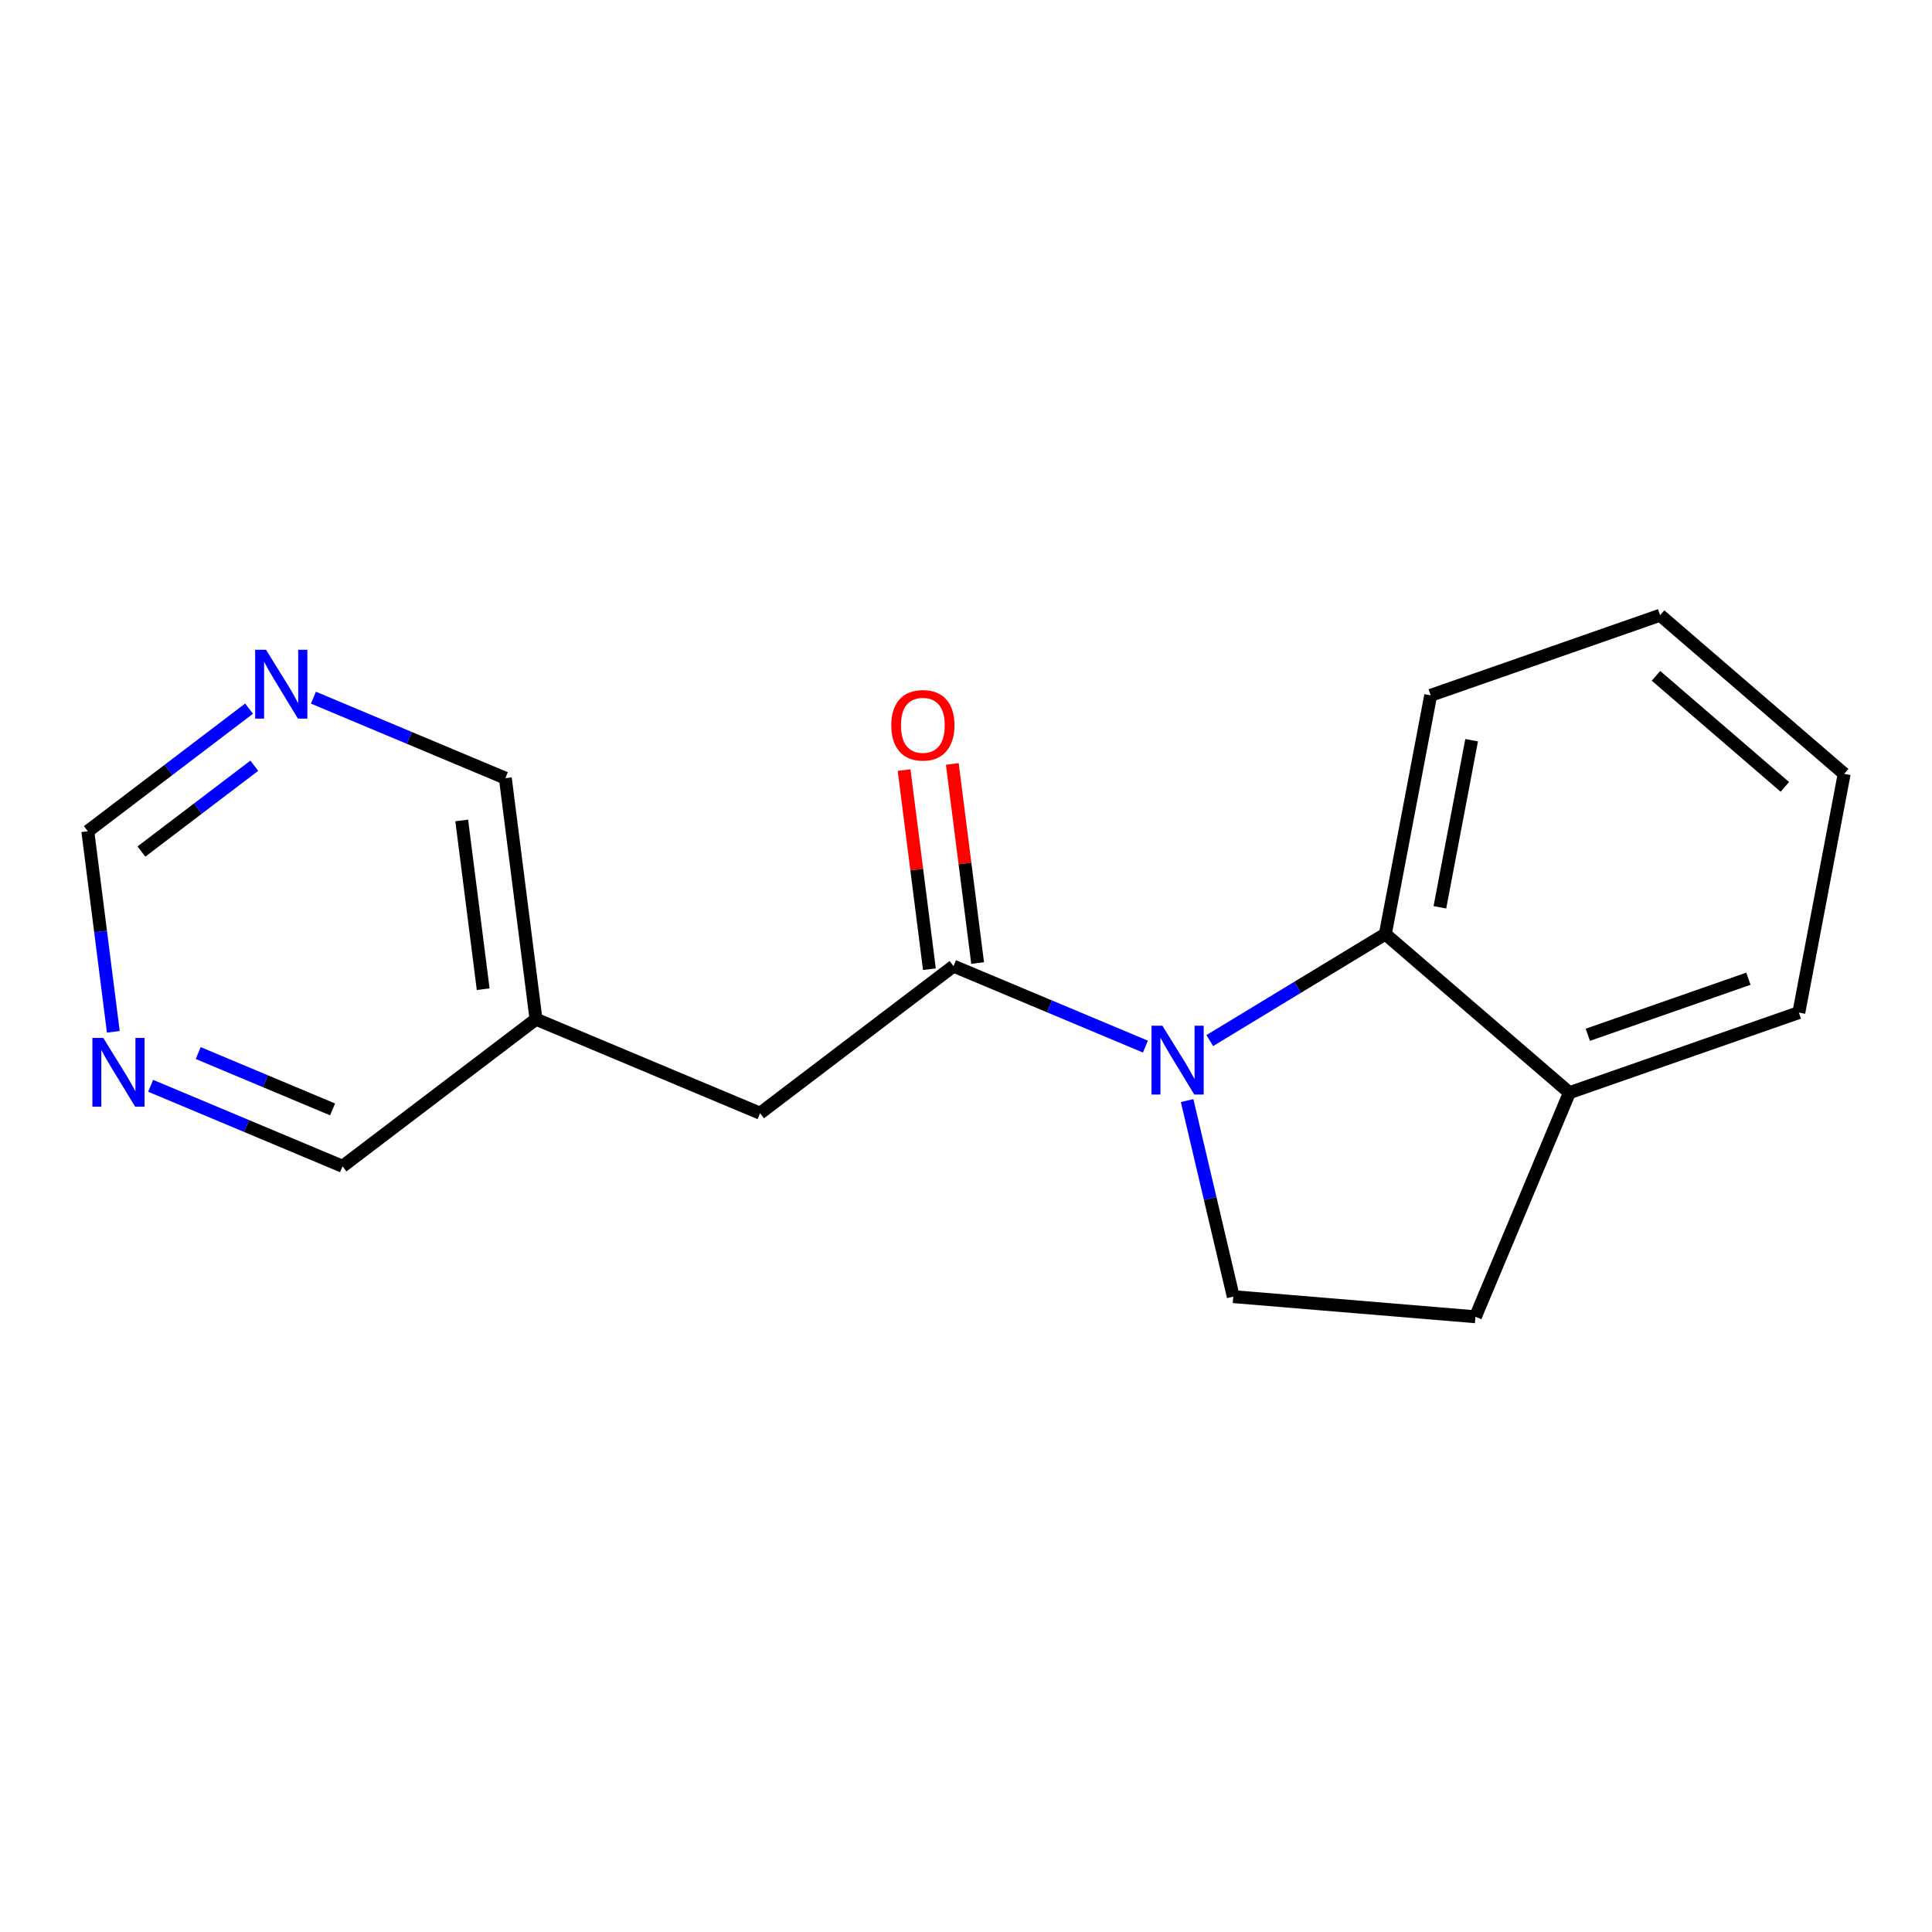 <?xml version='1.0' encoding='iso-8859-1'?>
<svg version='1.1' baseProfile='full'
              xmlns='http://www.w3.org/2000/svg'
                      xmlns:rdkit='http://www.rdkit.org/xml'
                      xmlns:xlink='http://www.w3.org/1999/xlink'
                  xml:space='preserve'
width='300px' height='300px' viewBox='0 0 300 300'>
<!-- END OF HEADER -->
<rect style='opacity:1.0;fill:#FFFFFF;stroke:none' width='300' height='300' x='0' y='0'> </rect>
<rect style='opacity:1.0;fill:#FFFFFF;stroke:none' width='300' height='300' x='0' y='0'> </rect>
<path class='bond-0 atom-0 atom-1' d='M 140.387,119.577 L 142.352,135.036' style='fill:none;fill-rule:evenodd;stroke:#FF0000;stroke-width:2.0px;stroke-linecap:butt;stroke-linejoin:miter;stroke-opacity:1' />
<path class='bond-0 atom-0 atom-1' d='M 142.352,135.036 L 144.318,150.495' style='fill:none;fill-rule:evenodd;stroke:#000000;stroke-width:2.0px;stroke-linecap:butt;stroke-linejoin:miter;stroke-opacity:1' />
<path class='bond-0 atom-0 atom-1' d='M 147.873,118.625 L 149.839,134.084' style='fill:none;fill-rule:evenodd;stroke:#FF0000;stroke-width:2.0px;stroke-linecap:butt;stroke-linejoin:miter;stroke-opacity:1' />
<path class='bond-0 atom-0 atom-1' d='M 149.839,134.084 L 151.804,149.543' style='fill:none;fill-rule:evenodd;stroke:#000000;stroke-width:2.0px;stroke-linecap:butt;stroke-linejoin:miter;stroke-opacity:1' />
<path class='bond-1 atom-1 atom-2' d='M 148.061,150.019 L 118.025,172.857' style='fill:none;fill-rule:evenodd;stroke:#000000;stroke-width:2.0px;stroke-linecap:butt;stroke-linejoin:miter;stroke-opacity:1' />
<path class='bond-8 atom-1 atom-9' d='M 148.061,150.019 L 162.961,156.268' style='fill:none;fill-rule:evenodd;stroke:#000000;stroke-width:2.0px;stroke-linecap:butt;stroke-linejoin:miter;stroke-opacity:1' />
<path class='bond-8 atom-1 atom-9' d='M 162.961,156.268 L 177.862,162.517' style='fill:none;fill-rule:evenodd;stroke:#0000FF;stroke-width:2.0px;stroke-linecap:butt;stroke-linejoin:miter;stroke-opacity:1' />
<path class='bond-2 atom-2 atom-3' d='M 118.025,172.857 L 83.229,158.263' style='fill:none;fill-rule:evenodd;stroke:#000000;stroke-width:2.0px;stroke-linecap:butt;stroke-linejoin:miter;stroke-opacity:1' />
<path class='bond-3 atom-3 atom-4' d='M 83.229,158.263 L 78.469,120.832' style='fill:none;fill-rule:evenodd;stroke:#000000;stroke-width:2.0px;stroke-linecap:butt;stroke-linejoin:miter;stroke-opacity:1' />
<path class='bond-3 atom-3 atom-4' d='M 75.028,153.6 L 71.697,127.398' style='fill:none;fill-rule:evenodd;stroke:#000000;stroke-width:2.0px;stroke-linecap:butt;stroke-linejoin:miter;stroke-opacity:1' />
<path class='bond-17 atom-8 atom-3' d='M 53.192,181.1 L 83.229,158.263' style='fill:none;fill-rule:evenodd;stroke:#000000;stroke-width:2.0px;stroke-linecap:butt;stroke-linejoin:miter;stroke-opacity:1' />
<path class='bond-4 atom-4 atom-5' d='M 78.469,120.832 L 63.569,114.583' style='fill:none;fill-rule:evenodd;stroke:#000000;stroke-width:2.0px;stroke-linecap:butt;stroke-linejoin:miter;stroke-opacity:1' />
<path class='bond-4 atom-4 atom-5' d='M 63.569,114.583 L 48.669,108.333' style='fill:none;fill-rule:evenodd;stroke:#0000FF;stroke-width:2.0px;stroke-linecap:butt;stroke-linejoin:miter;stroke-opacity:1' />
<path class='bond-5 atom-5 atom-6' d='M 38.677,110.037 L 26.157,119.556' style='fill:none;fill-rule:evenodd;stroke:#0000FF;stroke-width:2.0px;stroke-linecap:butt;stroke-linejoin:miter;stroke-opacity:1' />
<path class='bond-5 atom-5 atom-6' d='M 26.157,119.556 L 13.636,129.076' style='fill:none;fill-rule:evenodd;stroke:#000000;stroke-width:2.0px;stroke-linecap:butt;stroke-linejoin:miter;stroke-opacity:1' />
<path class='bond-5 atom-5 atom-6' d='M 39.489,118.9 L 30.724,125.563' style='fill:none;fill-rule:evenodd;stroke:#0000FF;stroke-width:2.0px;stroke-linecap:butt;stroke-linejoin:miter;stroke-opacity:1' />
<path class='bond-5 atom-5 atom-6' d='M 30.724,125.563 L 21.96,132.227' style='fill:none;fill-rule:evenodd;stroke:#000000;stroke-width:2.0px;stroke-linecap:butt;stroke-linejoin:miter;stroke-opacity:1' />
<path class='bond-6 atom-6 atom-7' d='M 13.636,129.076 L 15.617,144.648' style='fill:none;fill-rule:evenodd;stroke:#000000;stroke-width:2.0px;stroke-linecap:butt;stroke-linejoin:miter;stroke-opacity:1' />
<path class='bond-6 atom-6 atom-7' d='M 15.617,144.648 L 17.597,160.221' style='fill:none;fill-rule:evenodd;stroke:#0000FF;stroke-width:2.0px;stroke-linecap:butt;stroke-linejoin:miter;stroke-opacity:1' />
<path class='bond-7 atom-7 atom-8' d='M 23.392,168.602 L 38.292,174.851' style='fill:none;fill-rule:evenodd;stroke:#0000FF;stroke-width:2.0px;stroke-linecap:butt;stroke-linejoin:miter;stroke-opacity:1' />
<path class='bond-7 atom-7 atom-8' d='M 38.292,174.851 L 53.192,181.1' style='fill:none;fill-rule:evenodd;stroke:#000000;stroke-width:2.0px;stroke-linecap:butt;stroke-linejoin:miter;stroke-opacity:1' />
<path class='bond-7 atom-7 atom-8' d='M 30.78,163.518 L 41.211,167.892' style='fill:none;fill-rule:evenodd;stroke:#0000FF;stroke-width:2.0px;stroke-linecap:butt;stroke-linejoin:miter;stroke-opacity:1' />
<path class='bond-7 atom-7 atom-8' d='M 41.211,167.892 L 51.641,172.266' style='fill:none;fill-rule:evenodd;stroke:#000000;stroke-width:2.0px;stroke-linecap:butt;stroke-linejoin:miter;stroke-opacity:1' />
<path class='bond-9 atom-9 atom-10' d='M 184.337,170.899 L 187.92,186.12' style='fill:none;fill-rule:evenodd;stroke:#0000FF;stroke-width:2.0px;stroke-linecap:butt;stroke-linejoin:miter;stroke-opacity:1' />
<path class='bond-9 atom-9 atom-10' d='M 187.92,186.12 L 191.503,201.341' style='fill:none;fill-rule:evenodd;stroke:#000000;stroke-width:2.0px;stroke-linecap:butt;stroke-linejoin:miter;stroke-opacity:1' />
<path class='bond-18 atom-17 atom-9' d='M 215.116,145.04 L 201.485,153.311' style='fill:none;fill-rule:evenodd;stroke:#000000;stroke-width:2.0px;stroke-linecap:butt;stroke-linejoin:miter;stroke-opacity:1' />
<path class='bond-18 atom-17 atom-9' d='M 201.485,153.311 L 187.853,161.582' style='fill:none;fill-rule:evenodd;stroke:#0000FF;stroke-width:2.0px;stroke-linecap:butt;stroke-linejoin:miter;stroke-opacity:1' />
<path class='bond-10 atom-10 atom-11' d='M 191.503,201.341 L 229.106,204.468' style='fill:none;fill-rule:evenodd;stroke:#000000;stroke-width:2.0px;stroke-linecap:butt;stroke-linejoin:miter;stroke-opacity:1' />
<path class='bond-11 atom-11 atom-12' d='M 229.106,204.468 L 243.7,169.672' style='fill:none;fill-rule:evenodd;stroke:#000000;stroke-width:2.0px;stroke-linecap:butt;stroke-linejoin:miter;stroke-opacity:1' />
<path class='bond-12 atom-12 atom-13' d='M 243.7,169.672 L 279.323,157.234' style='fill:none;fill-rule:evenodd;stroke:#000000;stroke-width:2.0px;stroke-linecap:butt;stroke-linejoin:miter;stroke-opacity:1' />
<path class='bond-12 atom-12 atom-13' d='M 246.556,160.681 L 271.492,151.975' style='fill:none;fill-rule:evenodd;stroke:#000000;stroke-width:2.0px;stroke-linecap:butt;stroke-linejoin:miter;stroke-opacity:1' />
<path class='bond-19 atom-17 atom-12' d='M 215.116,145.04 L 243.7,169.672' style='fill:none;fill-rule:evenodd;stroke:#000000;stroke-width:2.0px;stroke-linecap:butt;stroke-linejoin:miter;stroke-opacity:1' />
<path class='bond-13 atom-13 atom-14' d='M 279.323,157.234 L 286.364,120.164' style='fill:none;fill-rule:evenodd;stroke:#000000;stroke-width:2.0px;stroke-linecap:butt;stroke-linejoin:miter;stroke-opacity:1' />
<path class='bond-14 atom-14 atom-15' d='M 286.364,120.164 L 257.78,95.532' style='fill:none;fill-rule:evenodd;stroke:#000000;stroke-width:2.0px;stroke-linecap:butt;stroke-linejoin:miter;stroke-opacity:1' />
<path class='bond-14 atom-14 atom-15' d='M 277.15,122.186 L 257.141,104.943' style='fill:none;fill-rule:evenodd;stroke:#000000;stroke-width:2.0px;stroke-linecap:butt;stroke-linejoin:miter;stroke-opacity:1' />
<path class='bond-15 atom-15 atom-16' d='M 257.78,95.532 L 222.157,107.97' style='fill:none;fill-rule:evenodd;stroke:#000000;stroke-width:2.0px;stroke-linecap:butt;stroke-linejoin:miter;stroke-opacity:1' />
<path class='bond-16 atom-16 atom-17' d='M 222.157,107.97 L 215.116,145.04' style='fill:none;fill-rule:evenodd;stroke:#000000;stroke-width:2.0px;stroke-linecap:butt;stroke-linejoin:miter;stroke-opacity:1' />
<path class='bond-16 atom-16 atom-17' d='M 228.515,114.939 L 223.586,140.887' style='fill:none;fill-rule:evenodd;stroke:#000000;stroke-width:2.0px;stroke-linecap:butt;stroke-linejoin:miter;stroke-opacity:1' />
<path  class='atom-0' d='M 138.396 112.618
Q 138.396 110.052, 139.664 108.618
Q 140.932 107.185, 143.302 107.185
Q 145.671 107.185, 146.939 108.618
Q 148.207 110.052, 148.207 112.618
Q 148.207 115.214, 146.924 116.693
Q 145.641 118.157, 143.302 118.157
Q 140.947 118.157, 139.664 116.693
Q 138.396 115.229, 138.396 112.618
M 143.302 116.95
Q 144.932 116.95, 145.807 115.863
Q 146.698 114.761, 146.698 112.618
Q 146.698 110.52, 145.807 109.464
Q 144.932 108.392, 143.302 108.392
Q 141.672 108.392, 140.781 109.449
Q 139.906 110.505, 139.906 112.618
Q 139.906 114.776, 140.781 115.863
Q 141.672 116.95, 143.302 116.95
' fill='#FF0000'/>
<path  class='atom-5' d='M 41.311 100.895
L 44.812 106.555
Q 45.16 107.114, 45.718 108.125
Q 46.276 109.136, 46.307 109.196
L 46.307 100.895
L 47.725 100.895
L 47.725 111.581
L 46.261 111.581
L 42.503 105.393
Q 42.066 104.669, 41.598 103.838
Q 41.145 103.008, 41.009 102.752
L 41.009 111.581
L 39.62 111.581
L 39.62 100.895
L 41.311 100.895
' fill='#0000FF'/>
<path  class='atom-7' d='M 16.034 161.164
L 19.535 166.824
Q 19.883 167.382, 20.441 168.393
Q 21 169.405, 21.03 169.465
L 21.03 161.164
L 22.448 161.164
L 22.448 171.85
L 20.984 171.85
L 17.226 165.662
Q 16.789 164.937, 16.321 164.107
Q 15.868 163.277, 15.732 163.02
L 15.732 171.85
L 14.344 171.85
L 14.344 161.164
L 16.034 161.164
' fill='#0000FF'/>
<path  class='atom-9' d='M 180.495 159.27
L 183.997 164.93
Q 184.344 165.488, 184.902 166.499
Q 185.461 167.511, 185.491 167.571
L 185.491 159.27
L 186.91 159.27
L 186.91 169.956
L 185.446 169.956
L 181.688 163.767
Q 181.25 163.043, 180.782 162.213
Q 180.329 161.383, 180.193 161.126
L 180.193 169.956
L 178.805 169.956
L 178.805 159.27
L 180.495 159.27
' fill='#0000FF'/>
</svg>
